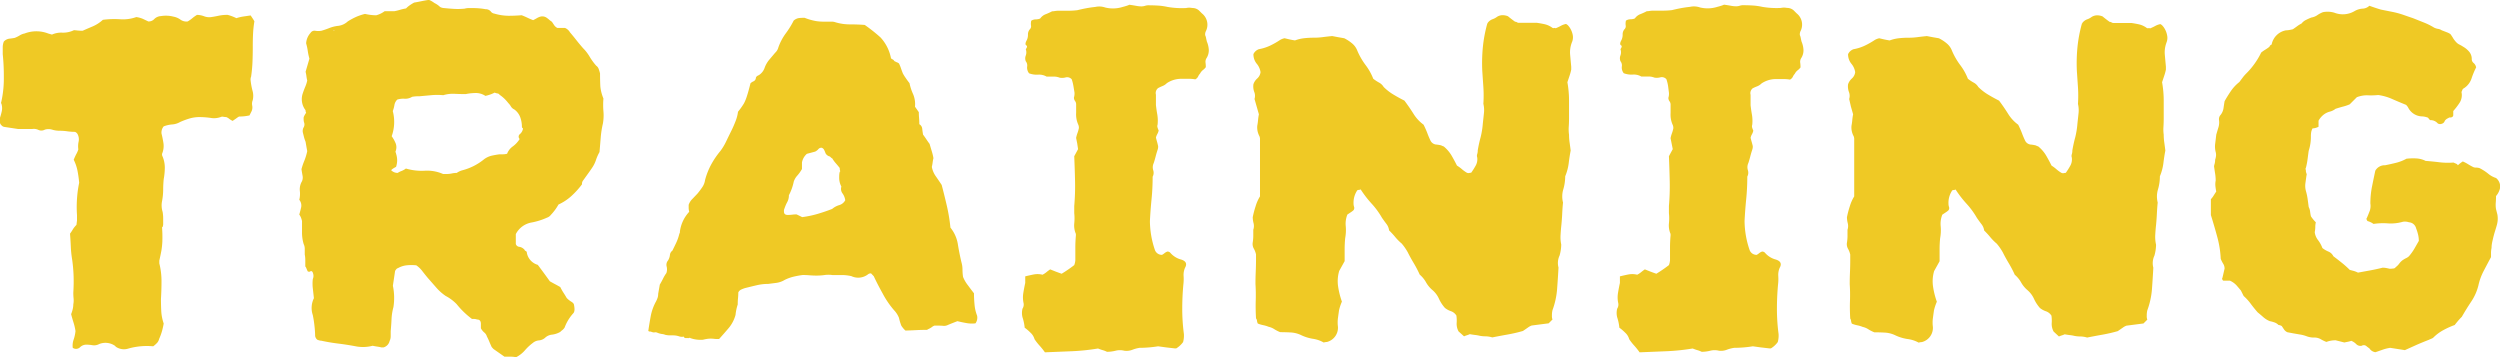 <svg xmlns="http://www.w3.org/2000/svg" width="86.824" height="12.407" viewBox="0 0 86.824 12.407">
  <path id="training_tlt_en" d="M9.614-11.039a3.691,3.691,0,0,0-.047.446q-.01.218-.009.446,0,.266-.01.513A4.986,4.986,0,0,1,9.5-9.12a.265.265,0,0,0-.019.114,2.387,2.387,0,0,0,.066.371.663.663,0,0,1,.01.332.328.328,0,0,0-.019.19.328.328,0,0,1-.019.19l-.038.076-.038.076q-.095.019-.181.029a1.636,1.636,0,0,1-.181.009.857.857,0,0,0-.1.067l-.123.085a.7.7,0,0,1-.123-.076.336.336,0,0,0-.1-.057.6.6,0,0,1-.095-.01.153.153,0,0,0-.1.01.678.678,0,0,1-.351.028,2.939,2.939,0,0,0-.371-.028,1.241,1.241,0,0,0-.352.048,2.688,2.688,0,0,0-.332.123.635.635,0,0,1-.275.085,1.035,1.035,0,0,0-.295.067.333.333,0,0,0-.076.247q.038.152.067.332a.693.693,0,0,1-.047.371.15.15,0,0,0,.019.1,1.017,1.017,0,0,1,.076.38,2.232,2.232,0,0,1-.038.4q-.019.19-.019.371a2.185,2.185,0,0,1-.038.39.759.759,0,0,0,.019.38,1.385,1.385,0,0,1,.019.228v.209q-.019.133-.019.066v-.01a.039.039,0,0,1-.01.029.039.039,0,0,0-.009.029,4.51,4.51,0,0,1,.009.484q-.009.162-.029.285t-.076.371v.095a2.536,2.536,0,0,1,.076.618q0,.313-.019.617,0,.209.01.418a1.615,1.615,0,0,0,.085.437q-.019.114-.057.257a2.019,2.019,0,0,1-.1.275.329.329,0,0,1-.066.133A1.013,1.013,0,0,1,6.1.247a2.373,2.373,0,0,0-.855.076A.5.5,0,0,1,4.807.266L4.769.228A.579.579,0,0,0,4.218.171.365.365,0,0,1,3.99.209,1.279,1.279,0,0,0,3.781.19a.311.311,0,0,0-.228.095A.2.2,0,0,1,3.306.3.611.611,0,0,1,3.335.019a1.348,1.348,0,0,0,.066-.3A1.827,1.827,0,0,0,3.335-.57q-.048-.152-.086-.3a1.174,1.174,0,0,0,.057-.18.746.746,0,0,0,.019-.162.693.693,0,0,0,.01-.2q-.01-.1-.01-.2.019-.3.01-.579t-.048-.56A3.691,3.691,0,0,1,3.239-3.2q-.009-.218-.028-.465.057-.076.1-.152a.868.868,0,0,1,.123-.152l.019-.152v-.19a4.136,4.136,0,0,1,0-.561,3.86,3.86,0,0,1,.076-.561q-.019-.209-.057-.409a1.493,1.493,0,0,0-.133-.39q.038-.095.086-.19A.853.853,0,0,0,3.5-6.593a.728.728,0,0,1,.009-.266.383.383,0,0,0-.028-.247.173.173,0,0,0-.1-.095,1.879,1.879,0,0,1-.266-.019,1.879,1.879,0,0,0-.266-.019.867.867,0,0,1-.257-.038.442.442,0,0,0-.257,0,.243.243,0,0,1-.219.01A.37.37,0,0,0,1.9-7.3H1.406L.931-7.372a.156.156,0,0,1-.1-.057.164.164,0,0,1-.057-.114v-.133q.038-.114.066-.237a.506.506,0,0,0-.01-.257.072.072,0,0,1-.009-.066A.4.4,0,0,0,.836-8.3a3.71,3.71,0,0,0,.076-.8,7.326,7.326,0,0,0-.038-.8v-.228a.558.558,0,0,1,.038-.209.321.321,0,0,1,.19-.1q.1-.01.19-.028a1.076,1.076,0,0,0,.171-.085.507.507,0,0,1,.171-.067,1.135,1.135,0,0,1,.817,0l.133.038a.781.781,0,0,1,.361-.067.858.858,0,0,0,.4-.085q.038,0,.124.01a1.636,1.636,0,0,0,.18.009q.171-.076.352-.152a1.28,1.28,0,0,0,.351-.228,3.17,3.17,0,0,1,.6-.019,1.384,1.384,0,0,0,.56-.076.869.869,0,0,1,.238.066q.1.048.18.086a.265.265,0,0,0,.209-.086.351.351,0,0,1,.228-.1,1.059,1.059,0,0,1,.437.019.6.6,0,0,1,.237.1.352.352,0,0,0,.257.067,1.187,1.187,0,0,0,.162-.114,1.187,1.187,0,0,1,.161-.114.738.738,0,0,1,.247.048.491.491,0,0,0,.247.028q.133-.019.257-.047a1.43,1.43,0,0,1,.313-.029,1.4,1.4,0,0,1,.152.048,1.582,1.582,0,0,1,.152.066,1.444,1.444,0,0,1,.238-.057l.257-.038.076.114A.929.929,0,0,1,9.614-11.039ZM21.736-8.36a2.628,2.628,0,0,0,0,.446,1.6,1.6,0,0,1-.019.427,3.33,3.33,0,0,0-.076.494L21.6-6.5a1.529,1.529,0,0,0-.123.276,1.069,1.069,0,0,1-.124.256q-.076.114-.152.218l-.171.238a.185.185,0,0,0-.038.133,2.874,2.874,0,0,1-.37.408,1.762,1.762,0,0,1-.447.294,1.778,1.778,0,0,1-.266.361.278.278,0,0,1-.133.095,2.34,2.34,0,0,1-.551.171.764.764,0,0,0-.532.4v.342a.136.136,0,0,0,.124.1A.3.3,0,0,1,19-3.1q0,.019.038.038A.061.061,0,0,1,19.076-3a.536.536,0,0,0,.38.418q.114.152.219.295t.2.276q.1.057.181.1t.181.1a2.077,2.077,0,0,0,.1.18q.066.1.123.2a.868.868,0,0,0,.152.124.257.257,0,0,1,.095.085q.057.247-.019.323a1.535,1.535,0,0,0-.3.494.345.345,0,0,1-.076.086.713.713,0,0,0-.076.066.759.759,0,0,1-.285.095.409.409,0,0,0-.247.114.379.379,0,0,1-.209.086.379.379,0,0,0-.209.086,1.764,1.764,0,0,0-.276.257A1,1,0,0,1,18.7.627a.8.8,0,0,0-.19-.019H18.3l-.38-.266q-.076-.076-.076-.095Q17.8.152,17.765.067t-.076-.161a.284.284,0,0,0-.095-.142A.471.471,0,0,1,17.48-.38V-.532q0-.152-.133-.152a.313.313,0,0,0-.1-.019h-.076a2.892,2.892,0,0,1-.532-.513,1.489,1.489,0,0,0-.38-.285,1.683,1.683,0,0,1-.323-.285l-.3-.342q-.095-.114-.19-.237a.884.884,0,0,0-.209-.2,1.544,1.544,0,0,0-.342,0,.779.779,0,0,0-.3.1q-.038,0-.095.095-.019.133-.038.257t-.038.257a2.075,2.075,0,0,1,.019.741,1.915,1.915,0,0,0-.066.418q-.01.209-.029.418v.171a.377.377,0,0,1-.038.171A.3.3,0,0,1,14.1.285h-.076a1.416,1.416,0,0,0-.142-.028q-.067-.009-.161-.029a1.317,1.317,0,0,1-.589.019q-.3-.057-.608-.095t-.589-.1a.211.211,0,0,1-.066-.01A.521.521,0,0,1,11.8.019a.208.208,0,0,1-.076-.133A3.358,3.358,0,0,0,11.7-.465q-.019-.181-.057-.37a.772.772,0,0,1,.038-.589l-.038-.342a1.376,1.376,0,0,1,0-.323.271.271,0,0,0,.01-.19q-.029-.114-.1-.076a.057.057,0,0,1-.057.01q-.038-.01-.038-.029-.019-.038-.038-.086a.2.2,0,0,0-.038-.066v-.209a1.068,1.068,0,0,0-.019-.209v-.19a.377.377,0,0,0-.038-.171,1.381,1.381,0,0,1-.057-.4v-.4a.986.986,0,0,0-.038-.123.582.582,0,0,0-.057-.1q.038-.133.066-.257a.313.313,0,0,0-.066-.256.865.865,0,0,0,.019-.313.546.546,0,0,1,.076-.333.328.328,0,0,0,.019-.19q-.019-.1-.038-.228a2.283,2.283,0,0,1,.1-.294,1.907,1.907,0,0,0,.1-.333q-.019-.095-.057-.323a1.347,1.347,0,0,1-.057-.171l-.038-.152a.257.257,0,0,1,.029-.181.2.2,0,0,0,.009-.181.586.586,0,0,1-.009-.171.679.679,0,0,1,.085-.152.153.153,0,0,1-.019-.066.064.064,0,0,0-.019-.047.626.626,0,0,1-.076-.57q.038-.114.086-.228a1.123,1.123,0,0,0,.066-.209,1.282,1.282,0,0,1-.028-.152,1.282,1.282,0,0,0-.029-.152l.133-.456a1.994,1.994,0,0,1-.057-.266,1.994,1.994,0,0,0-.057-.266.589.589,0,0,1,.152-.361.16.16,0,0,1,.161-.076.626.626,0,0,0,.218,0,2.856,2.856,0,0,0,.276-.095,1.2,1.2,0,0,1,.314-.076.586.586,0,0,0,.323-.152,2.356,2.356,0,0,1,.3-.162,1.92,1.92,0,0,1,.3-.1,1.792,1.792,0,0,0,.389.048.882.882,0,0,0,.295-.143h.342q.1-.019.19-.047a1.7,1.7,0,0,1,.209-.048A.853.853,0,0,1,15-11.59a1.517,1.517,0,0,1,.161-.1q.114-.019.247-.047t.266-.047a.525.525,0,0,1,.1.047q.048.029.1.066a.723.723,0,0,1,.19.133.306.306,0,0,0,.133.038q.19.019.361.029a2.331,2.331,0,0,0,.361-.009.456.456,0,0,1,.142-.019h.162q.1,0,.209.01a1.855,1.855,0,0,1,.209.029.228.228,0,0,1,.181.076.179.179,0,0,0,.124.076,1.806,1.806,0,0,0,.494.076q.228,0,.456-.019.1.038.2.086t.2.085q.076-.038.123-.066a.525.525,0,0,1,.1-.048.267.267,0,0,1,.228.019q.057.038.1.076t.1.076l.076.114a.287.287,0,0,0,.114.1h.266a.356.356,0,0,1,.171.152q.114.133.218.266t.237.285a1.466,1.466,0,0,1,.228.295,2.073,2.073,0,0,0,.228.313.228.228,0,0,1,.086.114,1.4,1.4,0,0,1,.047.152q0,.228.01.446A1.425,1.425,0,0,0,21.736-8.36Zm-9.348-2.356v-.019H12.35Zm6.555,3.4-.019-.019a.055.055,0,0,1-.019-.038.992.992,0,0,0-.057-.332.585.585,0,0,0-.209-.275.262.262,0,0,1-.114-.1.585.585,0,0,0-.095-.123,1.293,1.293,0,0,0-.3-.285.1.1,0,0,0-.076-.047.338.338,0,0,1-.095-.029,1.287,1.287,0,0,1-.323.114.6.6,0,0,0-.323-.1,1.843,1.843,0,0,0-.361.038q-.19,0-.39-.01a1.155,1.155,0,0,0-.389.048,2.3,2.3,0,0,0-.418,0l-.418.038a1.132,1.132,0,0,0-.247.019.445.445,0,0,1-.256.066.727.727,0,0,0-.257.029.34.34,0,0,0-.1.19,1.008,1.008,0,0,1-.057.209,1.473,1.473,0,0,1-.038.874,1.168,1.168,0,0,1,.142.257.379.379,0,0,1-.01.275.084.084,0,0,0,.01.038.084.084,0,0,1,.01.038.717.717,0,0,1,.038.228.717.717,0,0,1-.038.228q-.038.019-.086.048a.442.442,0,0,0-.085.067.311.311,0,0,0,.228.095.652.652,0,0,1,.133-.067.614.614,0,0,0,.152-.085,1.919,1.919,0,0,0,.655.076,1.371,1.371,0,0,1,.636.114H16.3a.881.881,0,0,0,.171-.019.881.881,0,0,1,.171-.019.644.644,0,0,1,.209-.095,1.964,1.964,0,0,0,.741-.38.719.719,0,0,1,.266-.124q.133-.029.266-.047h.124a.589.589,0,0,0,.142-.019.558.558,0,0,1,.2-.256.919.919,0,0,0,.237-.257.111.111,0,0,1,.01-.171A.317.317,0,0,0,18.943-7.315Zm15.77,6.5a.328.328,0,0,1-.057.266,1.048,1.048,0,0,1-.313-.01q-.161-.028-.313-.066-.247.095-.333.133a.3.3,0,0,1-.161.029q-.076-.009-.3-.009a.336.336,0,0,0-.1.057A.7.7,0,0,1,33-.342l-.009.009a.039.039,0,0,1-.028.009q-.19,0-.38.01T32.224-.3a.811.811,0,0,1-.143-.171A1.865,1.865,0,0,1,32-.741a.835.835,0,0,0-.171-.266,3.041,3.041,0,0,1-.39-.57q-.2-.361-.313-.608l-.095-.1a.155.155,0,0,0-.114.038.555.555,0,0,1-.57.057,1.531,1.531,0,0,0-.333-.038h-.332a.936.936,0,0,0-.266,0,2.018,2.018,0,0,1-.285.019q-.114,0-.237-.01t-.237-.01a2.988,2.988,0,0,0-.314.057,1.433,1.433,0,0,0-.313.114.752.752,0,0,1-.275.1l-.295.038a1.758,1.758,0,0,0-.408.048q-.2.047-.409.1-.057.019-.123.048a.21.21,0,0,0-.1.1q0,.1-.01.2t-.01.219a1.661,1.661,0,0,0-.076.361,1.2,1.2,0,0,1-.237.456q-.161.19-.333.38A1.009,1.009,0,0,1,25.6-.01a1.009,1.009,0,0,0-.142-.01.877.877,0,0,0-.124.01,1.416,1.416,0,0,0-.142.029,1.069,1.069,0,0,1-.437-.057q-.019-.019-.028-.009a.075.075,0,0,1-.048.009h-.1l-.038-.019Q24.529-.1,24.5-.085a.307.307,0,0,1-.124-.01.666.666,0,0,0-.209-.038h-.133a.817.817,0,0,1-.152-.019.369.369,0,0,0-.114-.028A.7.7,0,0,1,23.6-.228a.145.145,0,0,0-.086-.009.145.145,0,0,1-.085-.01L23.37-.266h-.038l-.038-.019q.038-.266.086-.523a1.719,1.719,0,0,1,.181-.5,1.043,1.043,0,0,0,.057-.133.421.421,0,0,0,.019-.133l.057-.323q.057-.095.114-.209a1.251,1.251,0,0,1,.114-.19.4.4,0,0,0,.01-.228.23.23,0,0,1,.047-.209.457.457,0,0,0,.066-.19.208.208,0,0,1,.086-.152q.076-.152.142-.294a1.629,1.629,0,0,0,.1-.295.11.11,0,0,0,.019-.076,1.233,1.233,0,0,1,.323-.684.589.589,0,0,1-.019-.142v-.1a.533.533,0,0,1,.133-.209L25-5.054a2.673,2.673,0,0,0,.171-.228.591.591,0,0,0,.095-.247,2.448,2.448,0,0,1,.209-.532,2.86,2.86,0,0,1,.323-.475,1.927,1.927,0,0,0,.2-.332q.086-.18.181-.371.076-.152.142-.323A1.354,1.354,0,0,0,26.41-7.9a2.264,2.264,0,0,0,.209-.294,1.525,1.525,0,0,0,.1-.247q.048-.143.124-.446a.33.33,0,0,1,.1-.066.145.145,0,0,0,.085-.1q0-.076.1-.114a.486.486,0,0,0,.209-.266.928.928,0,0,1,.161-.276l.2-.237a.382.382,0,0,0,.114-.19,1.865,1.865,0,0,1,.256-.484,3.036,3.036,0,0,0,.276-.446.36.36,0,0,1,.171-.085,1.224,1.224,0,0,1,.152-.01h.057a2.067,2.067,0,0,0,.4.114,1.754,1.754,0,0,0,.247.019h.3a.359.359,0,0,1,.114.019,1.734,1.734,0,0,0,.513.076q.266,0,.513.019a5.586,5.586,0,0,1,.551.437,1.474,1.474,0,0,1,.361.722.221.221,0,0,0,.057.038.124.124,0,0,1,.057.057l.076.038A.3.3,0,0,1,32-9.576a1.231,1.231,0,0,1,.067.161q.029.086.066.181a1.517,1.517,0,0,0,.1.161q.057.086.133.181a1.772,1.772,0,0,0,.124.38.885.885,0,0,1,.066.437l.133.19q0,.095.009.2t.009.219a.2.2,0,0,1,.1.152q.01.095.029.209.057.076.114.162t.114.161q.038.133.076.257a1.835,1.835,0,0,1,.057.237,1.281,1.281,0,0,0-.028.152,1.283,1.283,0,0,1-.028.152.829.829,0,0,0,.142.332q.1.143.2.294.095.361.181.732a5.981,5.981,0,0,1,.123.751,1.219,1.219,0,0,1,.257.57q.047.3.124.627a.933.933,0,0,1,.038.257,1.815,1.815,0,0,0,.019.257,1.167,1.167,0,0,0,.171.294q.133.18.209.276,0,.19.019.389A1.4,1.4,0,0,0,34.713-.817ZM30.134-4.826a.523.523,0,0,0-.095-.237A.262.262,0,0,1,30-5.3a.641.641,0,0,1-.076-.323q0-.19.038-.209a.265.265,0,0,1-.019-.114q-.076-.095-.143-.171a1.184,1.184,0,0,1-.123-.171q0,.019-.076-.057a.226.226,0,0,1-.152-.114.871.871,0,0,0-.048-.114.144.144,0,0,0-.086-.076A.137.137,0,0,0,29.2-6.6a.335.335,0,0,1-.114.086l-.142.038-.142.038a.521.521,0,0,0-.171.3v.228a1.314,1.314,0,0,1-.162.228.589.589,0,0,0-.123.209A1.754,1.754,0,0,1,28.177-5a.488.488,0,0,1-.057.238,1.341,1.341,0,0,0-.095.219.2.2,0,0,0-.019.114q0,.114.133.114a1.224,1.224,0,0,0,.152-.01,1.224,1.224,0,0,1,.152-.009l.1.047.095.048a3.56,3.56,0,0,0,.542-.114q.256-.076.5-.171a.672.672,0,0,1,.247-.133A.346.346,0,0,0,30.134-4.826Zm12.559-5.51a.853.853,0,0,1,.067.285.507.507,0,0,1-.085.3.241.241,0,0,0-.029.142,1.165,1.165,0,0,1,.01.162.49.49,0,0,1-.1.1.378.378,0,0,0-.1.123.362.362,0,0,0-.066.1.221.221,0,0,1-.1.1,1.18,1.18,0,0,0-.228-.019h-.247a.9.9,0,0,0-.513.152.437.437,0,0,1-.152.1A1.583,1.583,0,0,0,41-8.721a.217.217,0,0,0-.076.228v.361q.019.171.048.332a1.285,1.285,0,0,1,.009.352.146.146,0,0,0,0,.1.627.627,0,0,0,.038.1.457.457,0,0,1-.047.124.457.457,0,0,0-.048.123q.019.076.038.142T41-6.707a.326.326,0,0,1-.019.133q-.038.114-.067.228t-.066.228a.34.34,0,0,0-.019.247.288.288,0,0,1-.019.228q0,.4-.038.779t-.057.76A3.173,3.173,0,0,0,40.888-3.1a.256.256,0,0,0,.247.171.5.5,0,0,0,.085-.057.336.336,0,0,1,.1-.057.129.129,0,0,1,.1.038.742.742,0,0,0,.342.228q.3.076.171.3a.616.616,0,0,0-.048.285,1.628,1.628,0,0,1-.009.3q-.038.418-.038.846a6.679,6.679,0,0,0,.057.864A.842.842,0,0,1,41.867.1a.81.81,0,0,1-.237.219h-.057L41.278.285,41,.247A4.187,4.187,0,0,1,40.356.3,1.175,1.175,0,0,0,40.1.37.563.563,0,0,1,39.824.4a.618.618,0,0,0-.3,0,1.249,1.249,0,0,1-.3.038A.834.834,0,0,0,39.074.38q-.067-.019-.161-.057A7.422,7.422,0,0,1,38,.418l-.931.038a2.6,2.6,0,0,0-.19-.237A1.851,1.851,0,0,1,36.708,0a.482.482,0,0,0-.142-.228q-.1-.1-.2-.171A1.661,1.661,0,0,0,36.29-.76a.617.617,0,0,1,0-.3.261.261,0,0,0,.038-.19.935.935,0,0,1-.01-.352q.029-.18.067-.352v-.228q.152-.038.3-.067a.7.7,0,0,1,.3.01.686.686,0,0,0,.133-.086q.057-.047.133-.1l.19.076q.1.038.209.076a4.718,4.718,0,0,0,.437-.3.6.6,0,0,0,.038-.171v-.428q0-.218.019-.427v-.057a.745.745,0,0,1-.057-.361,1.718,1.718,0,0,0,0-.361v-.247a7.937,7.937,0,0,0,.028-.864q-.009-.428-.028-.865l.133-.247L38.19-6.8l-.038-.19a1.106,1.106,0,0,1,.048-.171,1.106,1.106,0,0,0,.048-.171.265.265,0,0,0-.019-.114.866.866,0,0,1-.076-.418v-.285a.192.192,0,0,0-.038-.123.192.192,0,0,1-.038-.123.472.472,0,0,0,.019-.171L38.057-8.8A1.5,1.5,0,0,0,38-9.025a.21.21,0,0,0-.209-.067.474.474,0,0,1-.209.01.558.558,0,0,0-.209-.038h-.247a.519.519,0,0,0-.295-.067.757.757,0,0,1-.313-.047.316.316,0,0,1-.067-.228.237.237,0,0,0-.047-.19.268.268,0,0,1,0-.2.322.322,0,0,0,0-.219q.076-.1.019-.133t0-.152a.416.416,0,0,0,.057-.219.27.27,0,0,1,.076-.2.146.146,0,0,0,.029-.123.454.454,0,0,1,.009-.162.289.289,0,0,1,.171-.047q.133-.01.152-.047a.408.408,0,0,1,.181-.133,2.081,2.081,0,0,0,.219-.1.6.6,0,0,0,.1-.01.818.818,0,0,1,.133-.01h.323a2.607,2.607,0,0,0,.323-.019q.152-.038.3-.066t.323-.047a.63.63,0,0,1,.342.019,1.116,1.116,0,0,0,.608-.019q.076-.019.133-.038a.737.737,0,0,0,.1-.038q.133.019.237.038a1.03,1.03,0,0,0,.181.019.451.451,0,0,0,.124-.019.408.408,0,0,1,.1-.019q.19,0,.351.01a2.1,2.1,0,0,1,.333.047,2.93,2.93,0,0,0,.646.038.488.488,0,0,1,.161-.009.813.813,0,0,0,.086.009.343.343,0,0,1,.2.086l.1.1a.5.5,0,0,1,.133.627.253.253,0,0,0-.019.133.339.339,0,0,1,.028.086Q42.674-10.412,42.693-10.336Zm12.673.038a.957.957,0,0,0-.057.418l.038.418v.1a1.757,1.757,0,0,1-.057.209l-.076.228a3.658,3.658,0,0,1,.057.637v.617q0,.152-.01.294a1.322,1.322,0,0,0,.01.275,1.878,1.878,0,0,0,.019.266q.019.133.038.285-.038.19-.067.428a1.747,1.747,0,0,1-.123.465,1.622,1.622,0,0,1-.067.456.858.858,0,0,0-.009.456q-.019.19-.028.38t-.029.4q-.019.171-.028.342A1.25,1.25,0,0,0,55-3.287a1.456,1.456,0,0,1-.057.38.612.612,0,0,0-.038.418q-.019.361-.048.741a2.723,2.723,0,0,1-.161.741.8.8,0,0,0-.019.19.326.326,0,0,0,.019.133l-.133.133-.295.038-.294.038a.477.477,0,0,0-.124.066q-.066.047-.181.124a5.375,5.375,0,0,1-.532.123q-.266.047-.532.1a.876.876,0,0,0-.238-.038,1.015,1.015,0,0,1-.2-.019,1.222,1.222,0,0,0-.161-.028q-.086-.01-.181-.028a.737.737,0,0,1-.1.038.737.737,0,0,0-.1.038l-.19-.171a.55.55,0,0,1-.067-.285,1.247,1.247,0,0,0-.009-.266.366.366,0,0,0-.19-.152.673.673,0,0,1-.209-.114,1.279,1.279,0,0,1-.209-.323.874.874,0,0,0-.228-.3.982.982,0,0,1-.219-.266.982.982,0,0,0-.218-.266,3.959,3.959,0,0,0-.209-.4q-.114-.19-.209-.38a1.833,1.833,0,0,0-.209-.3,1.779,1.779,0,0,1-.218-.218q-.1-.123-.219-.238a.462.462,0,0,0-.095-.228q-.076-.1-.152-.209a2.743,2.743,0,0,0-.361-.494,3.651,3.651,0,0,1-.38-.494.169.169,0,0,1-.076.019.061.061,0,0,0-.057.038.773.773,0,0,0-.114.437.359.359,0,0,0,.019.114.126.126,0,0,1-.019.114.623.623,0,0,1-.1.076l-.114.076a.852.852,0,0,0-.057.4,1.544,1.544,0,0,1-.019.418q-.019.19-.019.4v.4l-.19.342a1.265,1.265,0,0,0-.038.532,2.725,2.725,0,0,0,.133.532,1.721,1.721,0,0,0-.1.3q-.019.133-.038.275a1.145,1.145,0,0,0,0,.294.511.511,0,0,1-.38.532.52.52,0,0,0-.114.019A1.074,1.074,0,0,0,46.4-.01a1.5,1.5,0,0,1-.418-.124.952.952,0,0,0-.38-.1q-.19-.01-.361-.01a1.217,1.217,0,0,1-.2-.1.593.593,0,0,0-.2-.086,1.083,1.083,0,0,0-.19-.057,1.083,1.083,0,0,1-.19-.057.338.338,0,0,1-.028-.1A.145.145,0,0,0,44.4-.722q-.019-.323-.01-.618t-.009-.579q0-.209.009-.418t.01-.418v-.19a.711.711,0,0,0-.076-.2.331.331,0,0,1-.038-.218,1.384,1.384,0,0,0,.019-.228V-3.8a.4.4,0,0,0,.01-.228.867.867,0,0,1-.029-.209q.038-.19.1-.38a1.4,1.4,0,0,1,.152-.342V-6.935a.265.265,0,0,0-.019-.114.644.644,0,0,1-.076-.361,1.889,1.889,0,0,0,.028-.2,1.89,1.89,0,0,1,.029-.2l-.076-.266-.076-.266a.371.371,0,0,0-.01-.247.549.549,0,0,1-.028-.266.462.462,0,0,1,.133-.2.351.351,0,0,0,.114-.219.587.587,0,0,0-.133-.294.517.517,0,0,1-.114-.333.334.334,0,0,1,.19-.171,1.555,1.555,0,0,0,.389-.123,2.774,2.774,0,0,0,.351-.2.524.524,0,0,1,.152-.057l.161.038q.086.019.2.038a1.333,1.333,0,0,1,.313-.076,3.019,3.019,0,0,1,.352-.019,2.227,2.227,0,0,0,.294-.019q.143-.019.333-.038l.2.038.218.038a1.379,1.379,0,0,1,.276.181.612.612,0,0,1,.181.256,2.387,2.387,0,0,0,.285.494,1.969,1.969,0,0,1,.266.475,1.366,1.366,0,0,0,.2.133.416.416,0,0,1,.161.152,1.767,1.767,0,0,0,.342.266q.19.114.38.209.171.228.314.456a1.346,1.346,0,0,0,.351.38,3.164,3.164,0,0,1,.133.3,2.788,2.788,0,0,0,.114.266.245.245,0,0,0,.181.123,1.2,1.2,0,0,1,.181.029.521.521,0,0,0,.066.029.119.119,0,0,1,.048.028,1.2,1.2,0,0,1,.247.294q.095.162.19.352a1.183,1.183,0,0,1,.171.124,1.184,1.184,0,0,0,.171.123.129.129,0,0,0,.085.01.4.4,0,0,1,.067-.01,2.409,2.409,0,0,0,.161-.256.449.449,0,0,0,.048-.275.176.176,0,0,1,0-.114.421.421,0,0,0,.019-.133q.038-.228.1-.456a2.86,2.86,0,0,0,.076-.475q.019-.171.038-.352a.953.953,0,0,0-.019-.332,4.42,4.42,0,0,0,0-.58q-.019-.275-.038-.561a5.821,5.821,0,0,1,.019-.817,4.854,4.854,0,0,1,.152-.817q0-.019.01-.019t.009-.019a.358.358,0,0,1,.162-.123.567.567,0,0,0,.161-.085.367.367,0,0,1,.19-.057.508.508,0,0,1,.19.038q.114.095.247.19a.117.117,0,0,1,.066.019.117.117,0,0,0,.067.019h.627q.133.019.266.048a.719.719,0,0,1,.266.123.087.087,0,0,0,.066.01.043.043,0,0,1,.048.009,1.578,1.578,0,0,0,.181-.085.62.62,0,0,1,.18-.066.254.254,0,0,1,.067.047.578.578,0,0,1,.067.085.71.71,0,0,1,.1.247A.431.431,0,0,1,55.366-10.3Zm7.98-.038a.853.853,0,0,1,.067.285.507.507,0,0,1-.085.3A.241.241,0,0,0,63.3-9.6a1.165,1.165,0,0,1,.01.162.49.49,0,0,1-.1.1.378.378,0,0,0-.1.123.362.362,0,0,0-.066.1.221.221,0,0,1-.1.1,1.18,1.18,0,0,0-.228-.019h-.247a.9.9,0,0,0-.513.152.437.437,0,0,1-.152.1,1.583,1.583,0,0,0-.152.067.217.217,0,0,0-.076.228v.361q.019.171.048.332a1.285,1.285,0,0,1,.009.352.146.146,0,0,0,0,.1.627.627,0,0,0,.038.1.457.457,0,0,1-.047.124.457.457,0,0,0-.048.123q.019.076.038.142t.038.143a.326.326,0,0,1-.019.133q-.038.114-.067.228t-.066.228a.34.34,0,0,0-.019.247.288.288,0,0,1-.019.228q0,.4-.038.779t-.057.76A3.173,3.173,0,0,0,61.541-3.1a.256.256,0,0,0,.247.171.5.5,0,0,0,.085-.057.336.336,0,0,1,.1-.057.129.129,0,0,1,.1.038.742.742,0,0,0,.342.228q.3.076.171.3a.616.616,0,0,0-.048.285,1.628,1.628,0,0,1-.009.3q-.038.418-.038.846a6.679,6.679,0,0,0,.057.864A.842.842,0,0,1,62.52.1a.81.81,0,0,1-.237.219h-.057L61.931.285,61.655.247A4.187,4.187,0,0,1,61.009.3a1.175,1.175,0,0,0-.257.066A.563.563,0,0,1,60.477.4a.618.618,0,0,0-.3,0,1.249,1.249,0,0,1-.3.038A.834.834,0,0,0,59.727.38Q59.66.361,59.565.323a7.422,7.422,0,0,1-.912.095l-.931.038a2.6,2.6,0,0,0-.19-.237A1.851,1.851,0,0,1,57.361,0a.482.482,0,0,0-.142-.228q-.1-.1-.2-.171a1.661,1.661,0,0,0-.076-.361.617.617,0,0,1,0-.3.261.261,0,0,0,.038-.19.935.935,0,0,1-.01-.352q.029-.18.067-.352v-.228q.152-.038.3-.067a.7.7,0,0,1,.3.01.686.686,0,0,0,.133-.086q.057-.047.133-.1l.19.076q.1.038.209.076a4.718,4.718,0,0,0,.437-.3.6.6,0,0,0,.038-.171v-.428q0-.218.019-.427v-.057a.745.745,0,0,1-.057-.361,1.718,1.718,0,0,0,0-.361v-.247a7.937,7.937,0,0,0,.028-.864q-.009-.428-.028-.865l.133-.247-.038-.19-.038-.19a1.106,1.106,0,0,1,.048-.171,1.106,1.106,0,0,0,.048-.171.265.265,0,0,0-.019-.114.866.866,0,0,1-.076-.418v-.285a.192.192,0,0,0-.038-.123.192.192,0,0,1-.038-.123.472.472,0,0,0,.019-.171L58.71-8.8a1.5,1.5,0,0,0-.057-.228.21.21,0,0,0-.209-.067.474.474,0,0,1-.209.01.558.558,0,0,0-.209-.038h-.247a.519.519,0,0,0-.295-.067.757.757,0,0,1-.313-.047.316.316,0,0,1-.067-.228.237.237,0,0,0-.047-.19.268.268,0,0,1,0-.2.322.322,0,0,0,0-.219q.076-.1.019-.133t0-.152a.416.416,0,0,0,.057-.219.27.27,0,0,1,.076-.2.146.146,0,0,0,.029-.123.454.454,0,0,1,.009-.162.289.289,0,0,1,.171-.047q.133-.01.152-.047a.408.408,0,0,1,.181-.133,2.081,2.081,0,0,0,.219-.1.6.6,0,0,0,.1-.01.818.818,0,0,1,.133-.01h.323a2.607,2.607,0,0,0,.323-.019q.152-.038.3-.066t.323-.047a.63.63,0,0,1,.342.019,1.116,1.116,0,0,0,.608-.019q.076-.019.133-.038a.737.737,0,0,0,.1-.038q.133.019.237.038a1.03,1.03,0,0,0,.181.019.451.451,0,0,0,.124-.019.408.408,0,0,1,.1-.019q.19,0,.351.01a2.1,2.1,0,0,1,.333.047,2.93,2.93,0,0,0,.646.038.488.488,0,0,1,.161-.009.813.813,0,0,0,.086.009.343.343,0,0,1,.2.086l.1.1a.5.5,0,0,1,.133.627.253.253,0,0,0-.019.133.339.339,0,0,1,.028.086Q63.327-10.412,63.346-10.336Zm12.673.038a.957.957,0,0,0-.057.418L76-9.462v.1a1.756,1.756,0,0,1-.057.209l-.076.228a3.657,3.657,0,0,1,.057.637v.617q0,.152-.009.294a1.322,1.322,0,0,0,.009.275,1.878,1.878,0,0,0,.019.266q.019.133.038.285-.038.19-.067.428a1.747,1.747,0,0,1-.123.465,1.622,1.622,0,0,1-.066.456.858.858,0,0,0-.01.456q-.019.19-.028.38t-.029.4q-.019.171-.028.342a1.25,1.25,0,0,0,.028.342,1.456,1.456,0,0,1-.057.38.612.612,0,0,0-.038.418q-.019.361-.047.741a2.723,2.723,0,0,1-.162.741.8.8,0,0,0-.019.19.326.326,0,0,0,.019.133l-.133.133-.295.038-.295.038a.477.477,0,0,0-.123.066q-.067.047-.18.124a5.376,5.376,0,0,1-.532.123q-.266.047-.532.1a.876.876,0,0,0-.238-.038,1.016,1.016,0,0,1-.2-.019,1.222,1.222,0,0,0-.161-.028q-.085-.01-.18-.028a.737.737,0,0,1-.1.038.737.737,0,0,0-.1.038L72.1-.266a.55.55,0,0,1-.066-.285,1.247,1.247,0,0,0-.009-.266.366.366,0,0,0-.19-.152.673.673,0,0,1-.209-.114,1.279,1.279,0,0,1-.209-.323.874.874,0,0,0-.228-.3.982.982,0,0,1-.218-.266.982.982,0,0,0-.219-.266,3.959,3.959,0,0,0-.209-.4q-.114-.19-.209-.38a1.833,1.833,0,0,0-.209-.3,1.779,1.779,0,0,1-.218-.218q-.1-.123-.218-.238a.462.462,0,0,0-.1-.228q-.076-.1-.152-.209a2.743,2.743,0,0,0-.361-.494,3.651,3.651,0,0,1-.38-.494.169.169,0,0,1-.076.019.061.061,0,0,0-.057.038.773.773,0,0,0-.114.437.359.359,0,0,0,.019.114.126.126,0,0,1-.019.114.623.623,0,0,1-.1.076l-.114.076a.852.852,0,0,0-.057.4,1.544,1.544,0,0,1-.019.418q-.019.19-.019.4v.4l-.19.342a1.265,1.265,0,0,0-.038.532,2.725,2.725,0,0,0,.133.532,1.721,1.721,0,0,0-.1.3q-.019.133-.038.275a1.145,1.145,0,0,0,0,.294.511.511,0,0,1-.38.532.52.52,0,0,0-.114.019,1.073,1.073,0,0,0-.38-.124,1.5,1.5,0,0,1-.418-.124.952.952,0,0,0-.38-.1q-.19-.01-.361-.01a1.217,1.217,0,0,1-.2-.1.593.593,0,0,0-.2-.086,1.083,1.083,0,0,0-.19-.057,1.083,1.083,0,0,1-.19-.057.338.338,0,0,1-.029-.1.145.145,0,0,0-.028-.076q-.019-.323-.009-.618t-.009-.579q0-.209.009-.418t.009-.418v-.19a.711.711,0,0,0-.076-.2.331.331,0,0,1-.038-.218,1.385,1.385,0,0,0,.019-.228V-3.8a.4.4,0,0,0,.009-.228.867.867,0,0,1-.028-.209q.038-.19.1-.38a1.4,1.4,0,0,1,.152-.342V-6.935a.265.265,0,0,0-.019-.114.644.644,0,0,1-.076-.361,1.89,1.89,0,0,0,.028-.2,1.888,1.888,0,0,1,.029-.2l-.076-.266L65-8.341a.371.371,0,0,0-.009-.247.549.549,0,0,1-.029-.266.462.462,0,0,1,.133-.2.351.351,0,0,0,.114-.219.587.587,0,0,0-.133-.294.517.517,0,0,1-.114-.333.334.334,0,0,1,.19-.171,1.555,1.555,0,0,0,.389-.123,2.774,2.774,0,0,0,.352-.2.524.524,0,0,1,.152-.057l.161.038q.085.019.2.038a1.333,1.333,0,0,1,.313-.076,3.019,3.019,0,0,1,.352-.019,2.227,2.227,0,0,0,.295-.019q.142-.019.332-.038l.2.038.218.038a1.379,1.379,0,0,1,.276.181.612.612,0,0,1,.18.256,2.387,2.387,0,0,0,.285.494,1.969,1.969,0,0,1,.266.475,1.366,1.366,0,0,0,.2.133.416.416,0,0,1,.161.152,1.767,1.767,0,0,0,.342.266q.19.114.38.209.171.228.313.456a1.346,1.346,0,0,0,.351.38,3.165,3.165,0,0,1,.133.3,2.789,2.789,0,0,0,.114.266.245.245,0,0,0,.181.123,1.2,1.2,0,0,1,.18.029.521.521,0,0,0,.067.029.119.119,0,0,1,.047.028,1.2,1.2,0,0,1,.247.294q.095.162.19.352A1.184,1.184,0,0,1,72.2-5.9a1.184,1.184,0,0,0,.171.123.129.129,0,0,0,.085.01.4.4,0,0,1,.067-.01,2.41,2.41,0,0,0,.161-.256.449.449,0,0,0,.048-.275.176.176,0,0,1,0-.114.421.421,0,0,0,.019-.133q.038-.228.1-.456a2.859,2.859,0,0,0,.076-.475q.019-.171.038-.352a.954.954,0,0,0-.019-.332,4.421,4.421,0,0,0,0-.58q-.019-.275-.038-.561a5.822,5.822,0,0,1,.019-.817,4.855,4.855,0,0,1,.152-.817q0-.019.009-.019t.01-.019a.358.358,0,0,1,.161-.123.567.567,0,0,0,.161-.085.367.367,0,0,1,.19-.057.508.508,0,0,1,.19.038q.114.095.247.19a.117.117,0,0,1,.066.019.117.117,0,0,0,.067.019H74.8q.133.019.266.048a.719.719,0,0,1,.266.123.087.087,0,0,0,.066.01.043.043,0,0,1,.048.009,1.578,1.578,0,0,0,.181-.085.62.62,0,0,1,.18-.066.253.253,0,0,1,.066.047.578.578,0,0,1,.067.085.71.71,0,0,1,.1.247A.431.431,0,0,1,76.019-10.3ZM87.5-3.99q-.019.076-.067.228t-.085.323a1.418,1.418,0,0,0-.029.142.877.877,0,0,0-.009.124.922.922,0,0,0-.019.18v.142q-.133.247-.257.485a1.99,1.99,0,0,0-.181.5A1.781,1.781,0,0,1,86.6-1.3q-.171.257-.323.522-.076.076-.133.143t-.114.142a2.841,2.841,0,0,0-.4.181,1.51,1.51,0,0,0-.342.256.2.2,0,0,1-.066.038q-.048.019-.086.038Q84.93.1,84.721.19L84.3.38,83.79.3a1.363,1.363,0,0,0-.266.066l-.247.086a.291.291,0,0,1-.209-.133,1.336,1.336,0,0,1-.114-.086A.142.142,0,0,0,82.8.228a.206.206,0,0,1-.19-.057.506.506,0,0,0-.171-.114.878.878,0,0,1-.1.028l-.143.029-.3-.076a.912.912,0,0,0-.323.057A1.329,1.329,0,0,1,81.377,0a.435.435,0,0,0-.228-.057A.708.708,0,0,1,80.893-.1a1.175,1.175,0,0,0-.257-.066l-.218-.038-.2-.038A.287.287,0,0,1,80.1-.342l-.076-.114a.292.292,0,0,0-.114-.038.369.369,0,0,0-.133-.086,1.106,1.106,0,0,0-.171-.047.821.821,0,0,1-.228-.143q-.095-.085-.19-.161-.133-.152-.238-.294A1.721,1.721,0,0,0,78.7-1.5l-.095-.19q-.095-.114-.162-.19a.719.719,0,0,0-.218-.152H78q-.019,0-.038-.038t0-.057q.019-.076.038-.161t.038-.161a.316.316,0,0,0-.048-.171,1.076,1.076,0,0,1-.086-.171,3.426,3.426,0,0,0-.123-.77q-.1-.37-.219-.75v-.551a.747.747,0,0,0,.1-.133q.048-.076.086-.133-.019-.095-.029-.19a.639.639,0,0,1,.01-.19,1.562,1.562,0,0,0-.019-.238q-.019-.123-.038-.256a.428.428,0,0,1,.019-.085.517.517,0,0,0,.019-.143.705.705,0,0,0,.029-.123.37.37,0,0,0-.009-.142.78.78,0,0,1-.019-.294q.019-.143.038-.314.038-.133.076-.256a.582.582,0,0,0,.019-.257.22.22,0,0,1,.038-.152A.49.49,0,0,0,78-8.018q.019-.133.038-.247.095-.171.218-.351a1.386,1.386,0,0,1,.294-.314l.114-.152a1.24,1.24,0,0,1,.114-.133,2.673,2.673,0,0,0,.532-.741,1.388,1.388,0,0,1,.143-.1,1.389,1.389,0,0,0,.143-.1.114.114,0,0,1,.076-.076.621.621,0,0,1,.494-.494.786.786,0,0,0,.1-.009,1.416,1.416,0,0,0,.143-.029q.057-.038.142-.1a.984.984,0,0,1,.161-.1.422.422,0,0,1,.152-.123q.095-.048.19-.085a.5.5,0,0,0,.209-.085.944.944,0,0,1,.19-.1.826.826,0,0,1,.4.019.8.8,0,0,0,.7-.057.635.635,0,0,1,.276-.085.358.358,0,0,0,.237-.1q.209.076.4.133l.38.076a2.829,2.829,0,0,1,.38.1q.19.067.361.124l.38.152a2.152,2.152,0,0,1,.342.171.471.471,0,0,0,.143.047.3.3,0,0,1,.124.048l.171.066a.652.652,0,0,1,.133.066q.057.076.1.152a.868.868,0,0,0,.124.152.362.362,0,0,0,.1.066,1.062,1.062,0,0,1,.114.066.775.775,0,0,1,.218.181.392.392,0,0,1,.086.256.171.171,0,0,0,.066.133.261.261,0,0,1,.086.152,2.774,2.774,0,0,0-.152.361.647.647,0,0,1-.3.38.119.119,0,0,0-.029.047.521.521,0,0,1-.028.066.493.493,0,0,1-.057.361,2.376,2.376,0,0,1-.228.3v.142q0,.067-.095.085-.019-.019-.1.029a.257.257,0,0,0-.1.085.145.145,0,0,1-.1.1.157.157,0,0,1-.143-.01.327.327,0,0,0-.266-.114l-.019-.019a.311.311,0,0,1-.038-.047Q85.1-7.7,85.082-7.7a.625.625,0,0,0-.19-.038.553.553,0,0,1-.475-.3.407.407,0,0,0-.076-.1q-.247-.1-.475-.2a1.785,1.785,0,0,0-.494-.142,2.331,2.331,0,0,1-.361.01.963.963,0,0,0-.38.066l-.247.247a1.522,1.522,0,0,1-.257.085Q82-8.037,81.89-8a.542.542,0,0,1-.209.1.58.58,0,0,0-.228.123.68.68,0,0,0-.152.19v.209a.473.473,0,0,1-.209.057.471.471,0,0,0-.048.142,1.009,1.009,0,0,0-.009.142,1.553,1.553,0,0,1-.076.494q-.019.133-.038.285a2.564,2.564,0,0,1-.057.3.072.072,0,0,0-.009.066.44.44,0,0,1,.009.086q.038.095.019.114-.019.133-.038.275a.67.67,0,0,0,.019.275,1.994,1.994,0,0,1,.057.266q.019.133.038.285a.469.469,0,0,1,.048.152q.009.076.029.171a1.367,1.367,0,0,0,.171.209.664.664,0,0,0-.019.161.921.921,0,0,1-.019.181.558.558,0,0,0,.114.275,1.058,1.058,0,0,1,.152.276.866.866,0,0,0,.209.123.327.327,0,0,1,.171.161q.152.114.294.228a3.344,3.344,0,0,1,.276.247l.143.038a.834.834,0,0,1,.142.057l.418-.076q.209-.038.437-.095a.692.692,0,0,1,.114.009q.057.01.133.028a.877.877,0,0,0,.123-.009.1.1,0,0,0,.086-.047.57.57,0,0,0,.123-.124.57.57,0,0,1,.124-.123,1.062,1.062,0,0,1,.114-.066.362.362,0,0,0,.1-.067,1.73,1.73,0,0,0,.19-.266l.152-.266a.937.937,0,0,0-.028-.228,1.624,1.624,0,0,0-.067-.209.272.272,0,0,0-.247-.209.438.438,0,0,0-.209-.019,1.49,1.49,0,0,1-.523.057,2.222,2.222,0,0,0-.5.019.644.644,0,0,0-.209-.1q-.057-.076-.019-.114.057-.133.1-.247a.533.533,0,0,0,.019-.247,3,3,0,0,1,.057-.589q.057-.285.114-.551a.373.373,0,0,1,.342-.19q.19-.038.38-.085a1.479,1.479,0,0,0,.361-.142,2.058,2.058,0,0,1,.342-.01.816.816,0,0,1,.323.086q.247.019.484.048a2.468,2.468,0,0,0,.484.009q.038.019.086.038a.12.12,0,0,1,.066.057,1.156,1.156,0,0,1,.171-.133,1.329,1.329,0,0,1,.19.1q.095.057.171.095a.237.237,0,0,0,.1.019.388.388,0,0,1,.123.019,1.66,1.66,0,0,1,.295.19.8.8,0,0,0,.275.152.382.382,0,0,1,.143.332.61.61,0,0,1-.143.294q0,.114-.009.228a.918.918,0,0,0,.009.228l.048.19A.81.81,0,0,1,87.5-3.99Z" transform="translate(-0.779 11.78)" fill="#efc925"/>
</svg>
